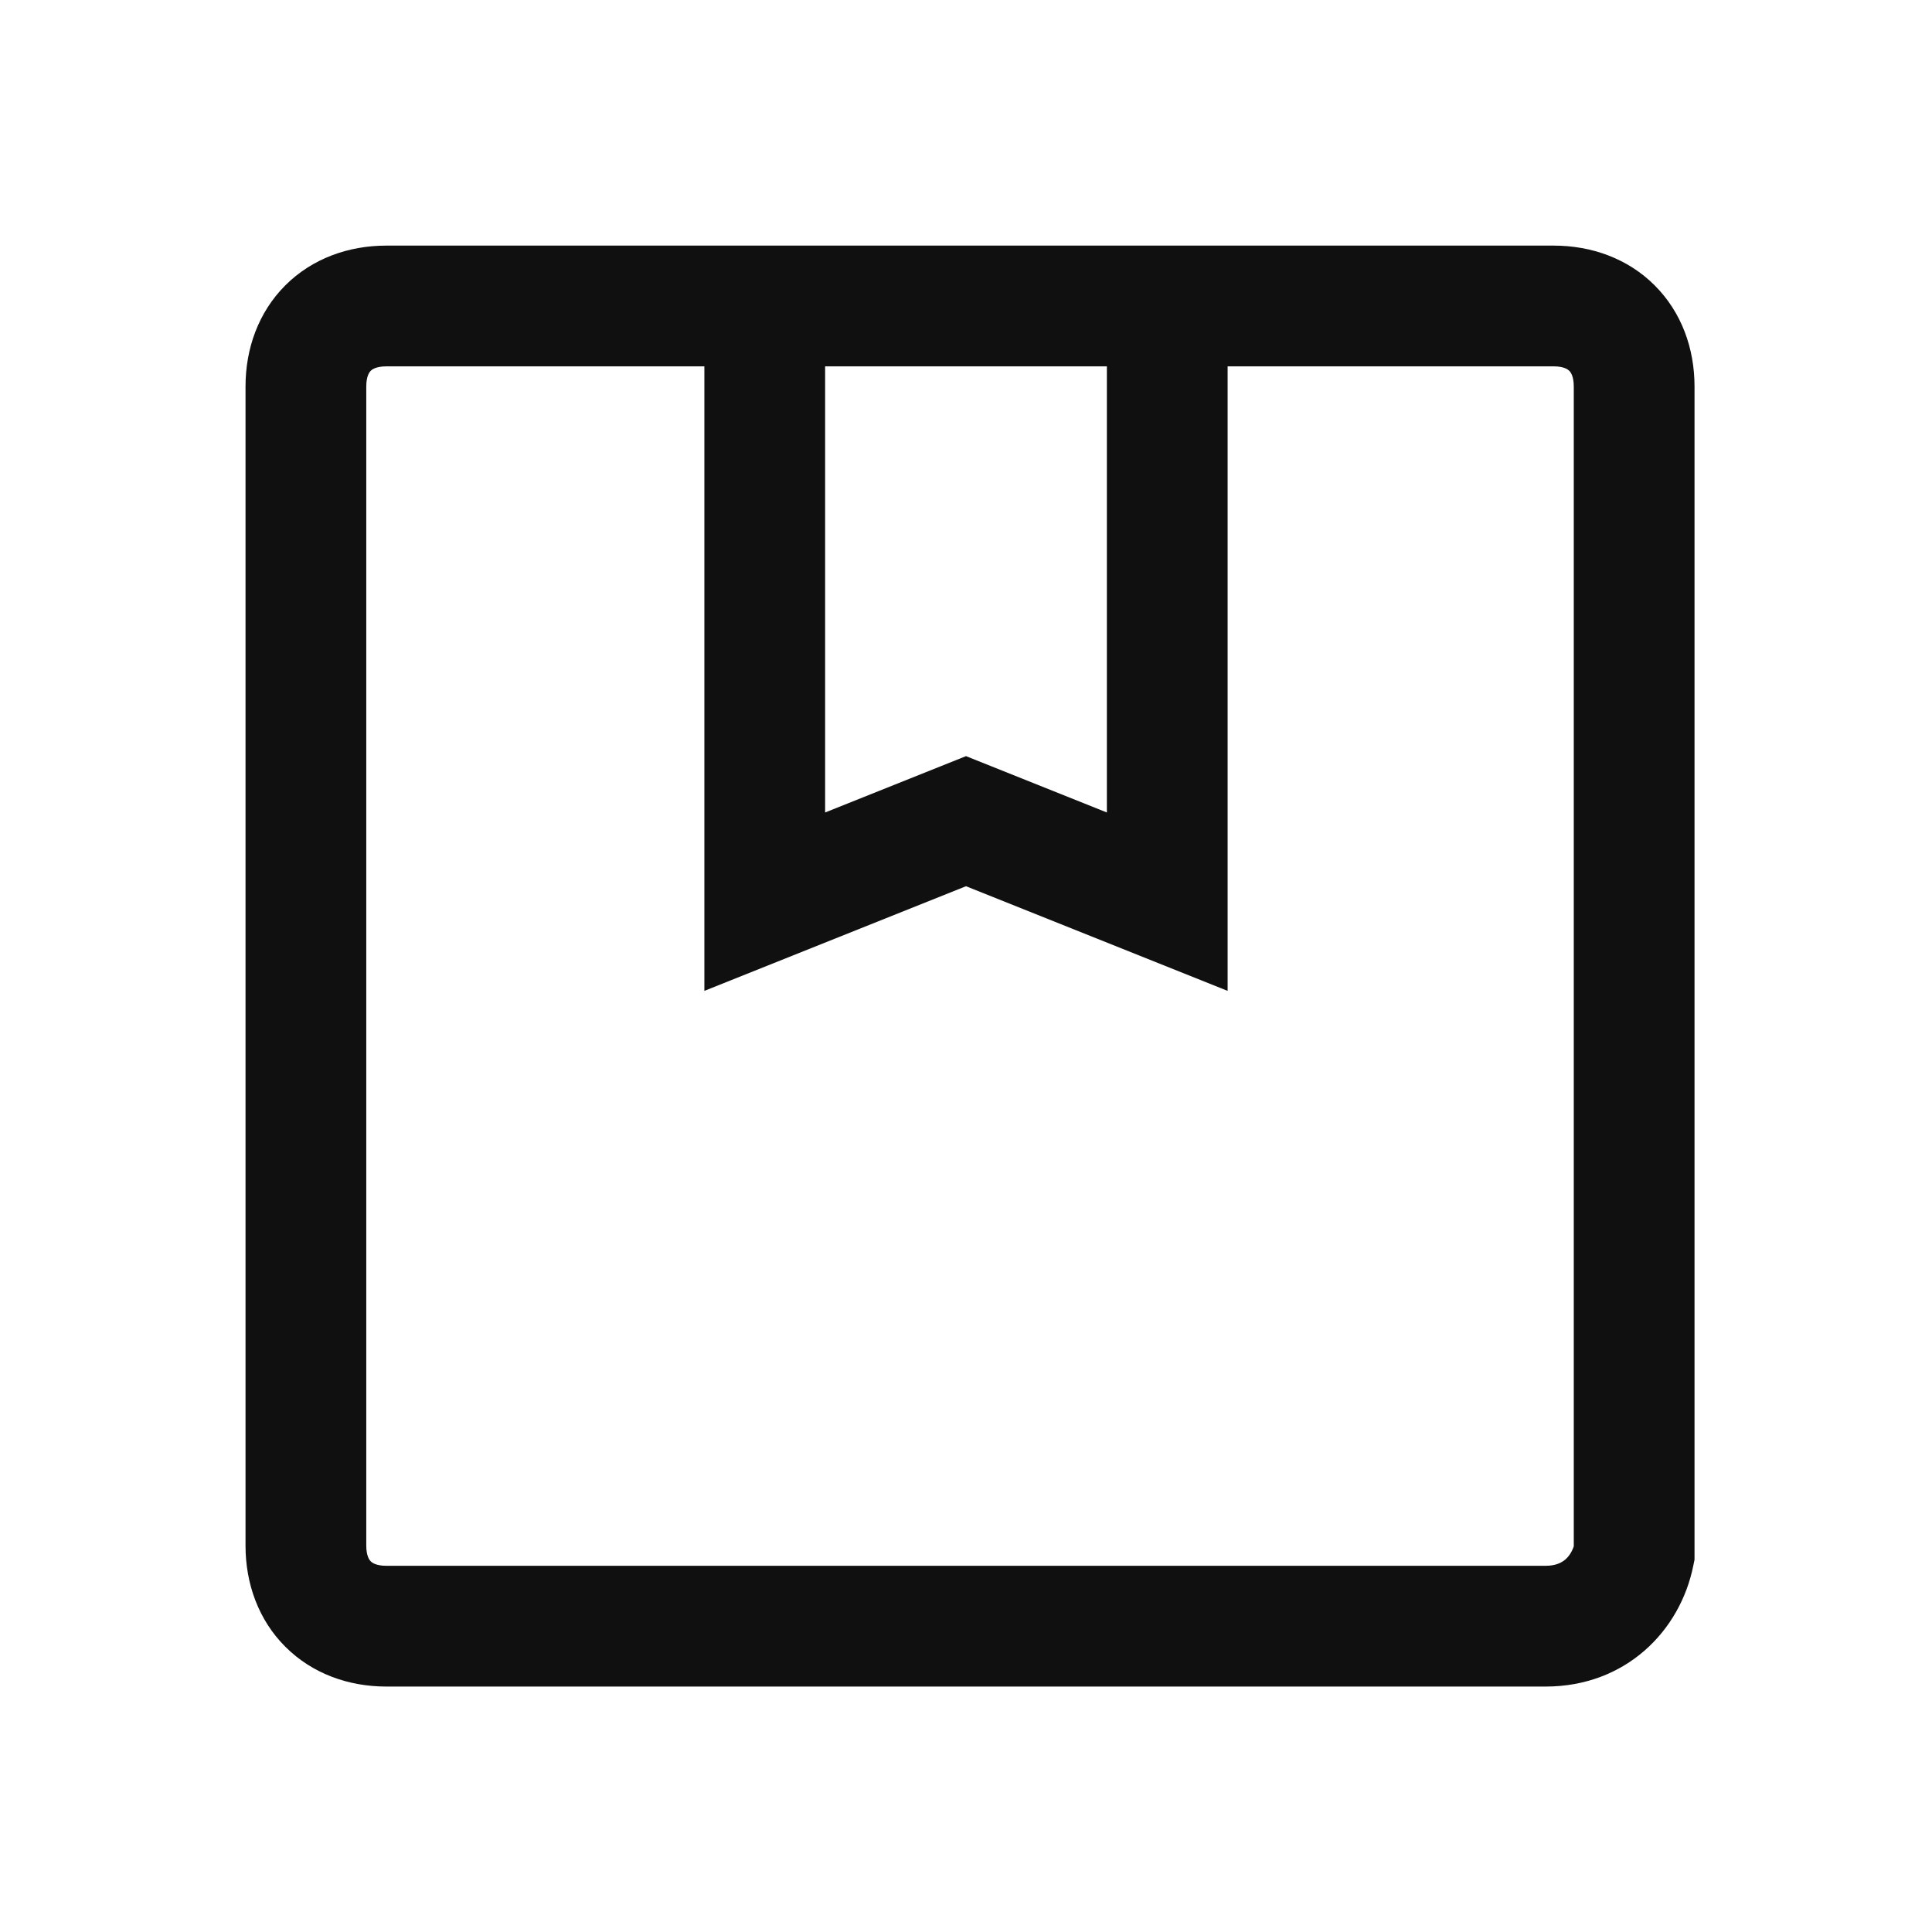 <svg width="24" height="24" viewBox="0 0 24 24" fill="none" xmlns="http://www.w3.org/2000/svg">
<path fill-rule="evenodd" clip-rule="evenodd" d="M4.605 4.606C4.59 4.622 4.55 4.671 4.55 4.801V19.201C4.55 19.33 4.59 19.38 4.605 19.395C4.621 19.411 4.67 19.451 4.8 19.451H19.2C19.325 19.451 19.399 19.412 19.446 19.372C19.488 19.335 19.526 19.281 19.55 19.209V4.801C19.55 4.671 19.51 4.622 19.494 4.606C19.479 4.591 19.429 4.551 19.3 4.551H15.25V12.309L12 11.009L8.75 12.309V4.551H4.8C4.67 4.551 4.621 4.591 4.605 4.606ZM10.25 4.551V10.093L12 9.393L13.75 10.093V4.551H10.25ZM3.544 3.545C3.879 3.211 4.329 3.051 4.8 3.051H19.3C19.77 3.051 20.221 3.211 20.555 3.545C20.89 3.88 21.05 4.33 21.05 4.801V19.375L21.035 19.448C20.872 20.263 20.192 20.951 19.2 20.951H4.8C4.329 20.951 3.879 20.791 3.544 20.456C3.21 20.122 3.05 19.671 3.05 19.201V4.801C3.05 4.33 3.21 3.88 3.544 3.545Z" fill="#101010"/>
</svg>
